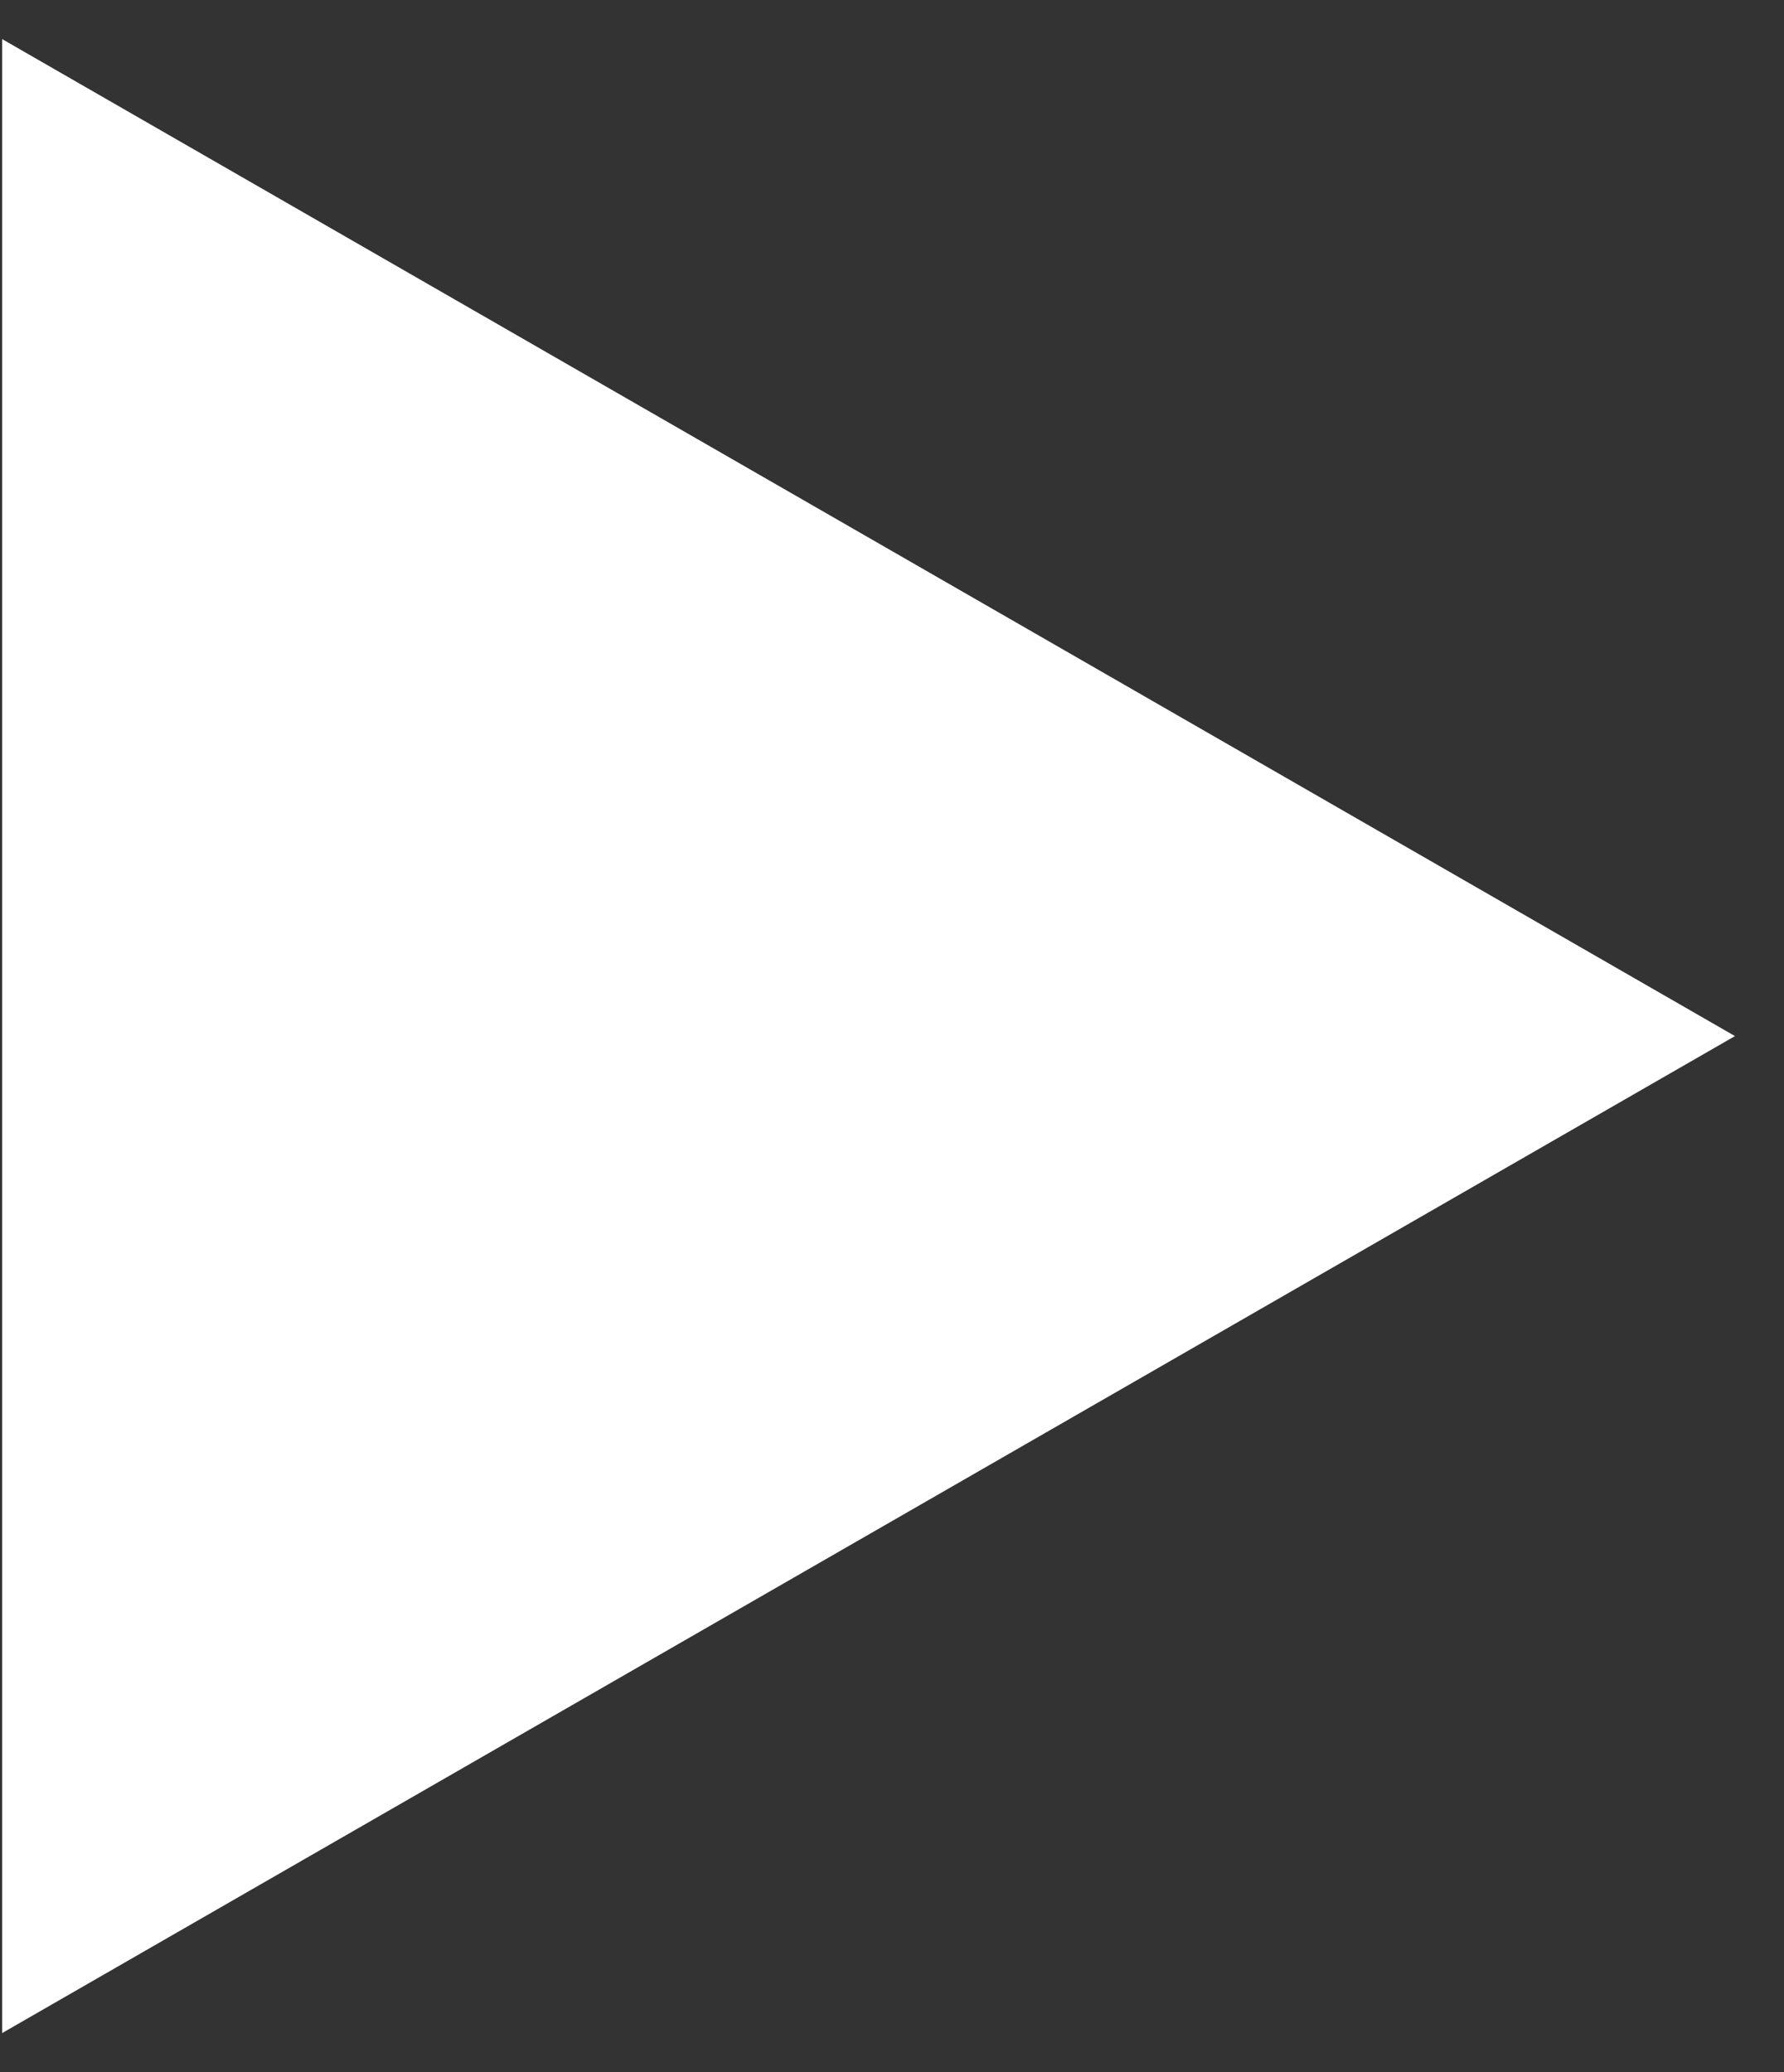 <?xml version="1.0" encoding="utf-8"?>
<svg xmlns="http://www.w3.org/2000/svg" fill="none" height="36" viewBox="0 0 31 36" width="31">
<rect x="0" y="0" width="31" height="36" fill="#333333" stroke="none"/>
<path d="M30.148 18L0.037 35.321L0.037 0.679L30.148 18Z" fill="white"/>
</svg>